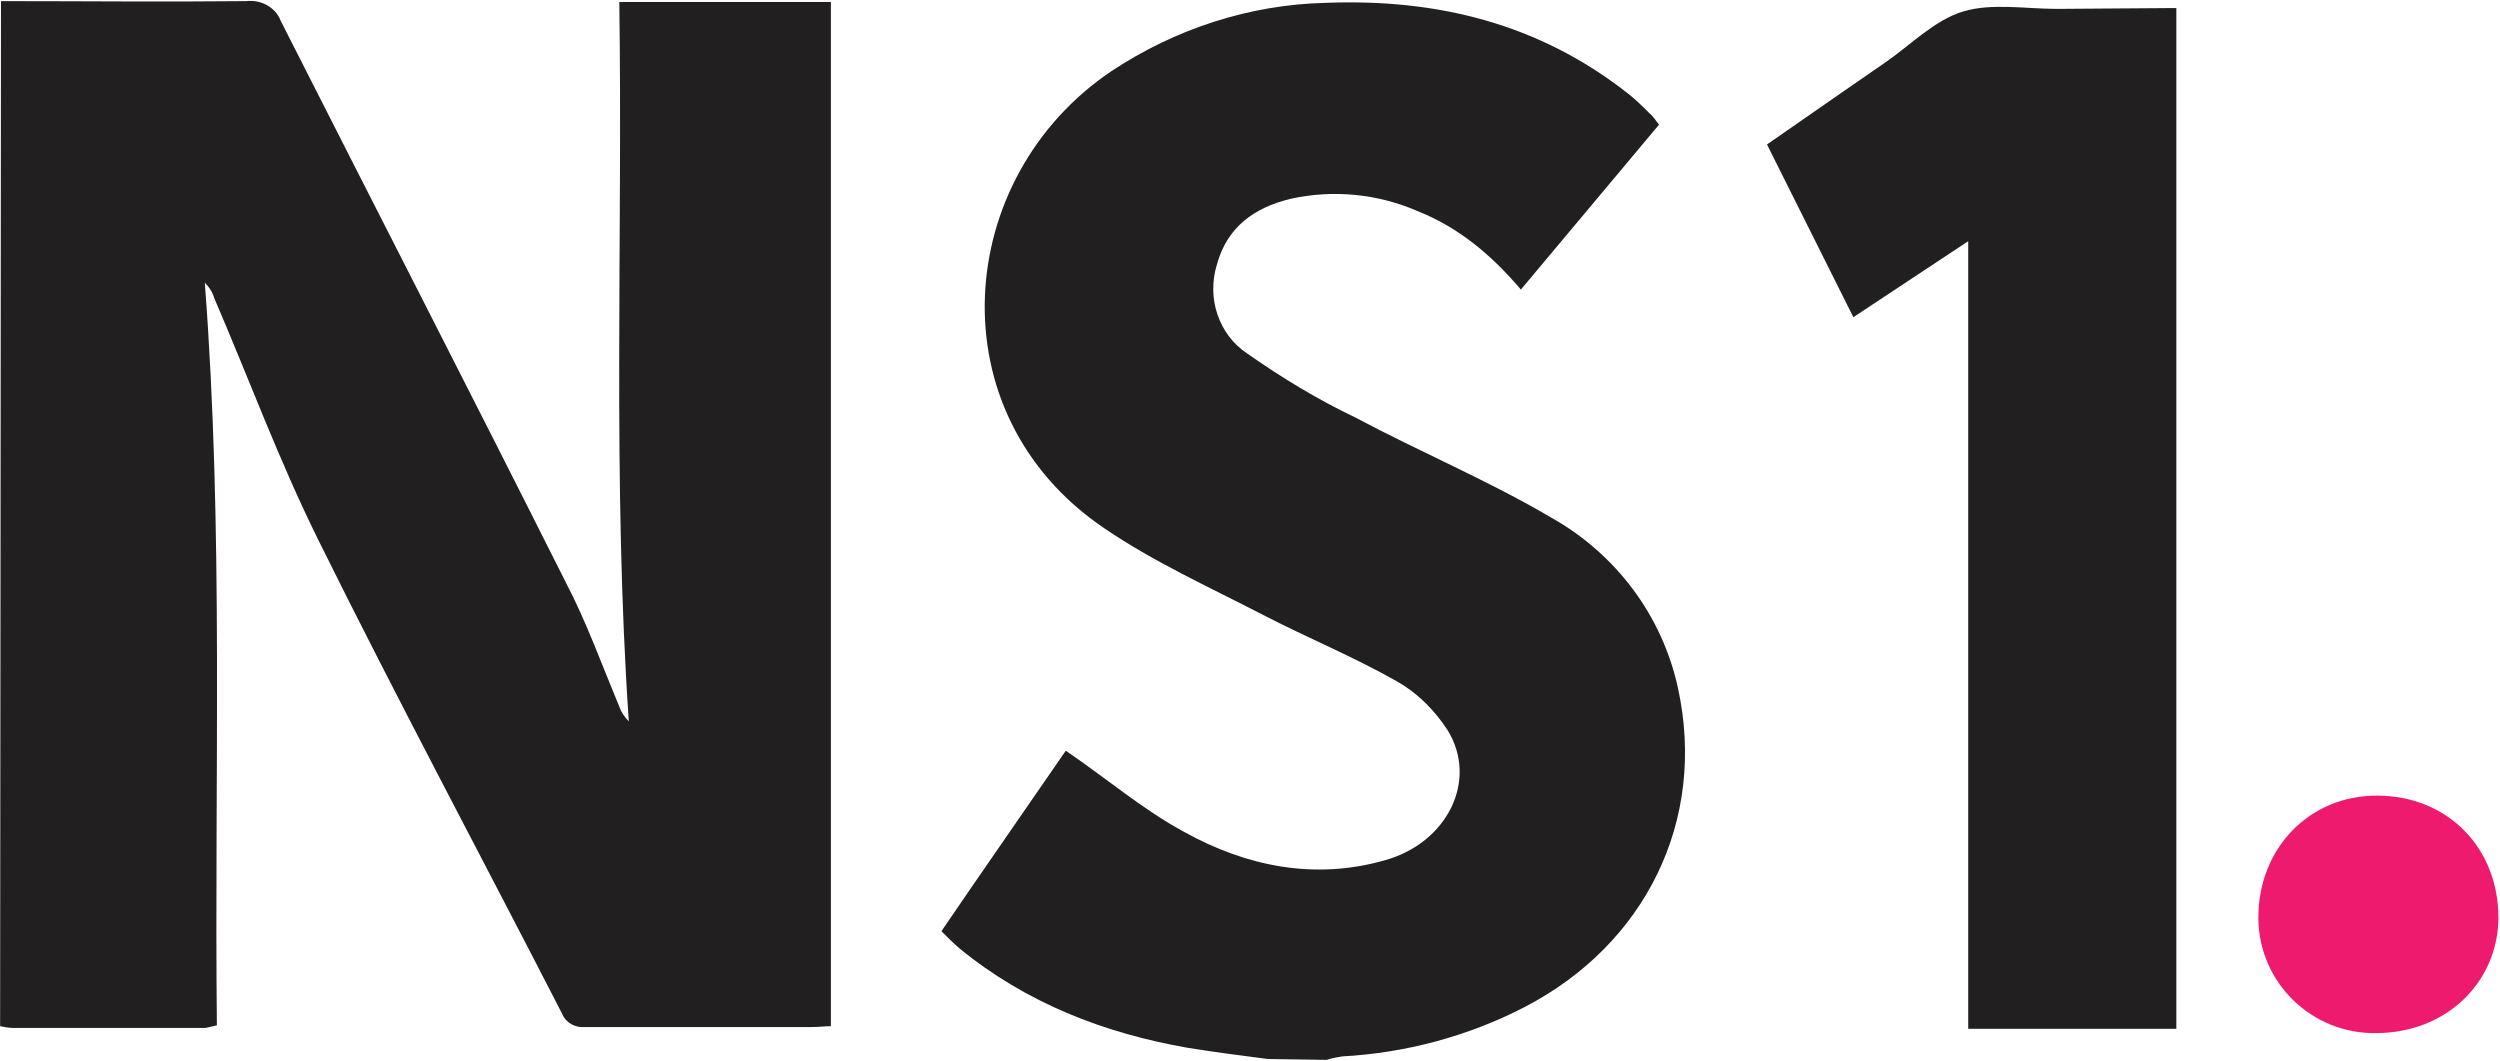 <svg xmlns="http://www.w3.org/2000/svg" xml:space="preserve" id="图层_1" x="0" y="0" version="1.1" viewBox="0 0 79.9 33.9">
  <style>
    .st0{fill:#211f1f}
  </style>
  <g id="g846" transform="translate(20.069 13.063)scale(.276)">
    <path id="path8" d="M-72.6-47.2c9.5 0 18.9.1 28.4 0 1.7-.2 3.4.7 4 2.3 11 21.7 22.1 43.3 33 65C-4.8 24.7-3 29.7-1 34.5c.2.6.6 1.2 1.1 1.7C-1.8 8.4-.6-19.3-1-47.1h24.5V71.5c-.7 0-1.4.1-2.2.1H-5c-1.1.1-2.2-.5-2.6-1.5-9.4-18.3-19.2-36.6-28.3-55-4.5-9.1-8-18.6-12-27.9-.2-.7-.6-1.3-1.1-1.8 2.2 28.6 1.1 57.3 1.4 86-.4.1-.9.2-1.3.3h-22.3c-.5 0-1-.1-1.5-.2z" class="st0"/>
    <path id="path10" d="M74.1 75.3c-3.1-.4-6.2-.8-9.3-1.3-9.7-1.7-18.7-5.2-26.4-11.5-.7-.6-1.3-1.2-2.1-2 4.9-7.2 9.8-14.2 14.4-20.9 4.7 3.2 8.9 6.8 13.7 9.4 7.2 4 15.1 5.6 23.2 3.3 7.3-2 10.9-9.3 7.3-15.1-1.5-2.3-3.5-4.3-5.8-5.6-5.1-2.9-10.5-5.1-15.7-7.8-6.2-3.2-12.6-6.1-18.3-10C35.5.5 37.7-26.8 56-39.1c7.4-4.9 16-7.7 24.8-7.9 12.9-.5 24.7 2.4 35 10.5.9.7 1.7 1.5 2.5 2.3.4.3.6.7 1.1 1.3l-16 19.1c-3.4-4-7.2-7.2-12-9.1-4.6-2-9.8-2.5-14.7-1.4-4.1 1-7.3 3.2-8.5 7.6-1.2 3.9.2 8.1 3.5 10.3 4 2.8 8.1 5.3 12.5 7.4 7.5 4 15.4 7.3 22.7 11.6 7.5 4.2 12.9 11.4 14.7 19.8 3.3 15.2-3.7 29.6-17.8 36.9-6.6 3.4-13.8 5.3-21.1 5.7-.6.1-1.2.2-1.8.4z" class="st0"/>
    <path id="path12" d="M179.3-46.4V71.8h-24.1v-91.2l-13.3 8.8-10-20c4.6-3.2 9.2-6.4 13.7-9.5 2.9-2 5.7-4.9 9-5.9s7.3-.3 10.9-.3z" class="st0"/>
    <path id="path14" d="M202.4 72.3c-7.4.1-13.5-5.8-13.6-13.2v-.2c0-8 5.9-14.1 13.7-14.1 8.2 0 14.1 6 14.1 14.2-.1 7.5-6.1 13.3-14.2 13.3" style="fill:#ee1a6e"/>
  </g>
</svg>

